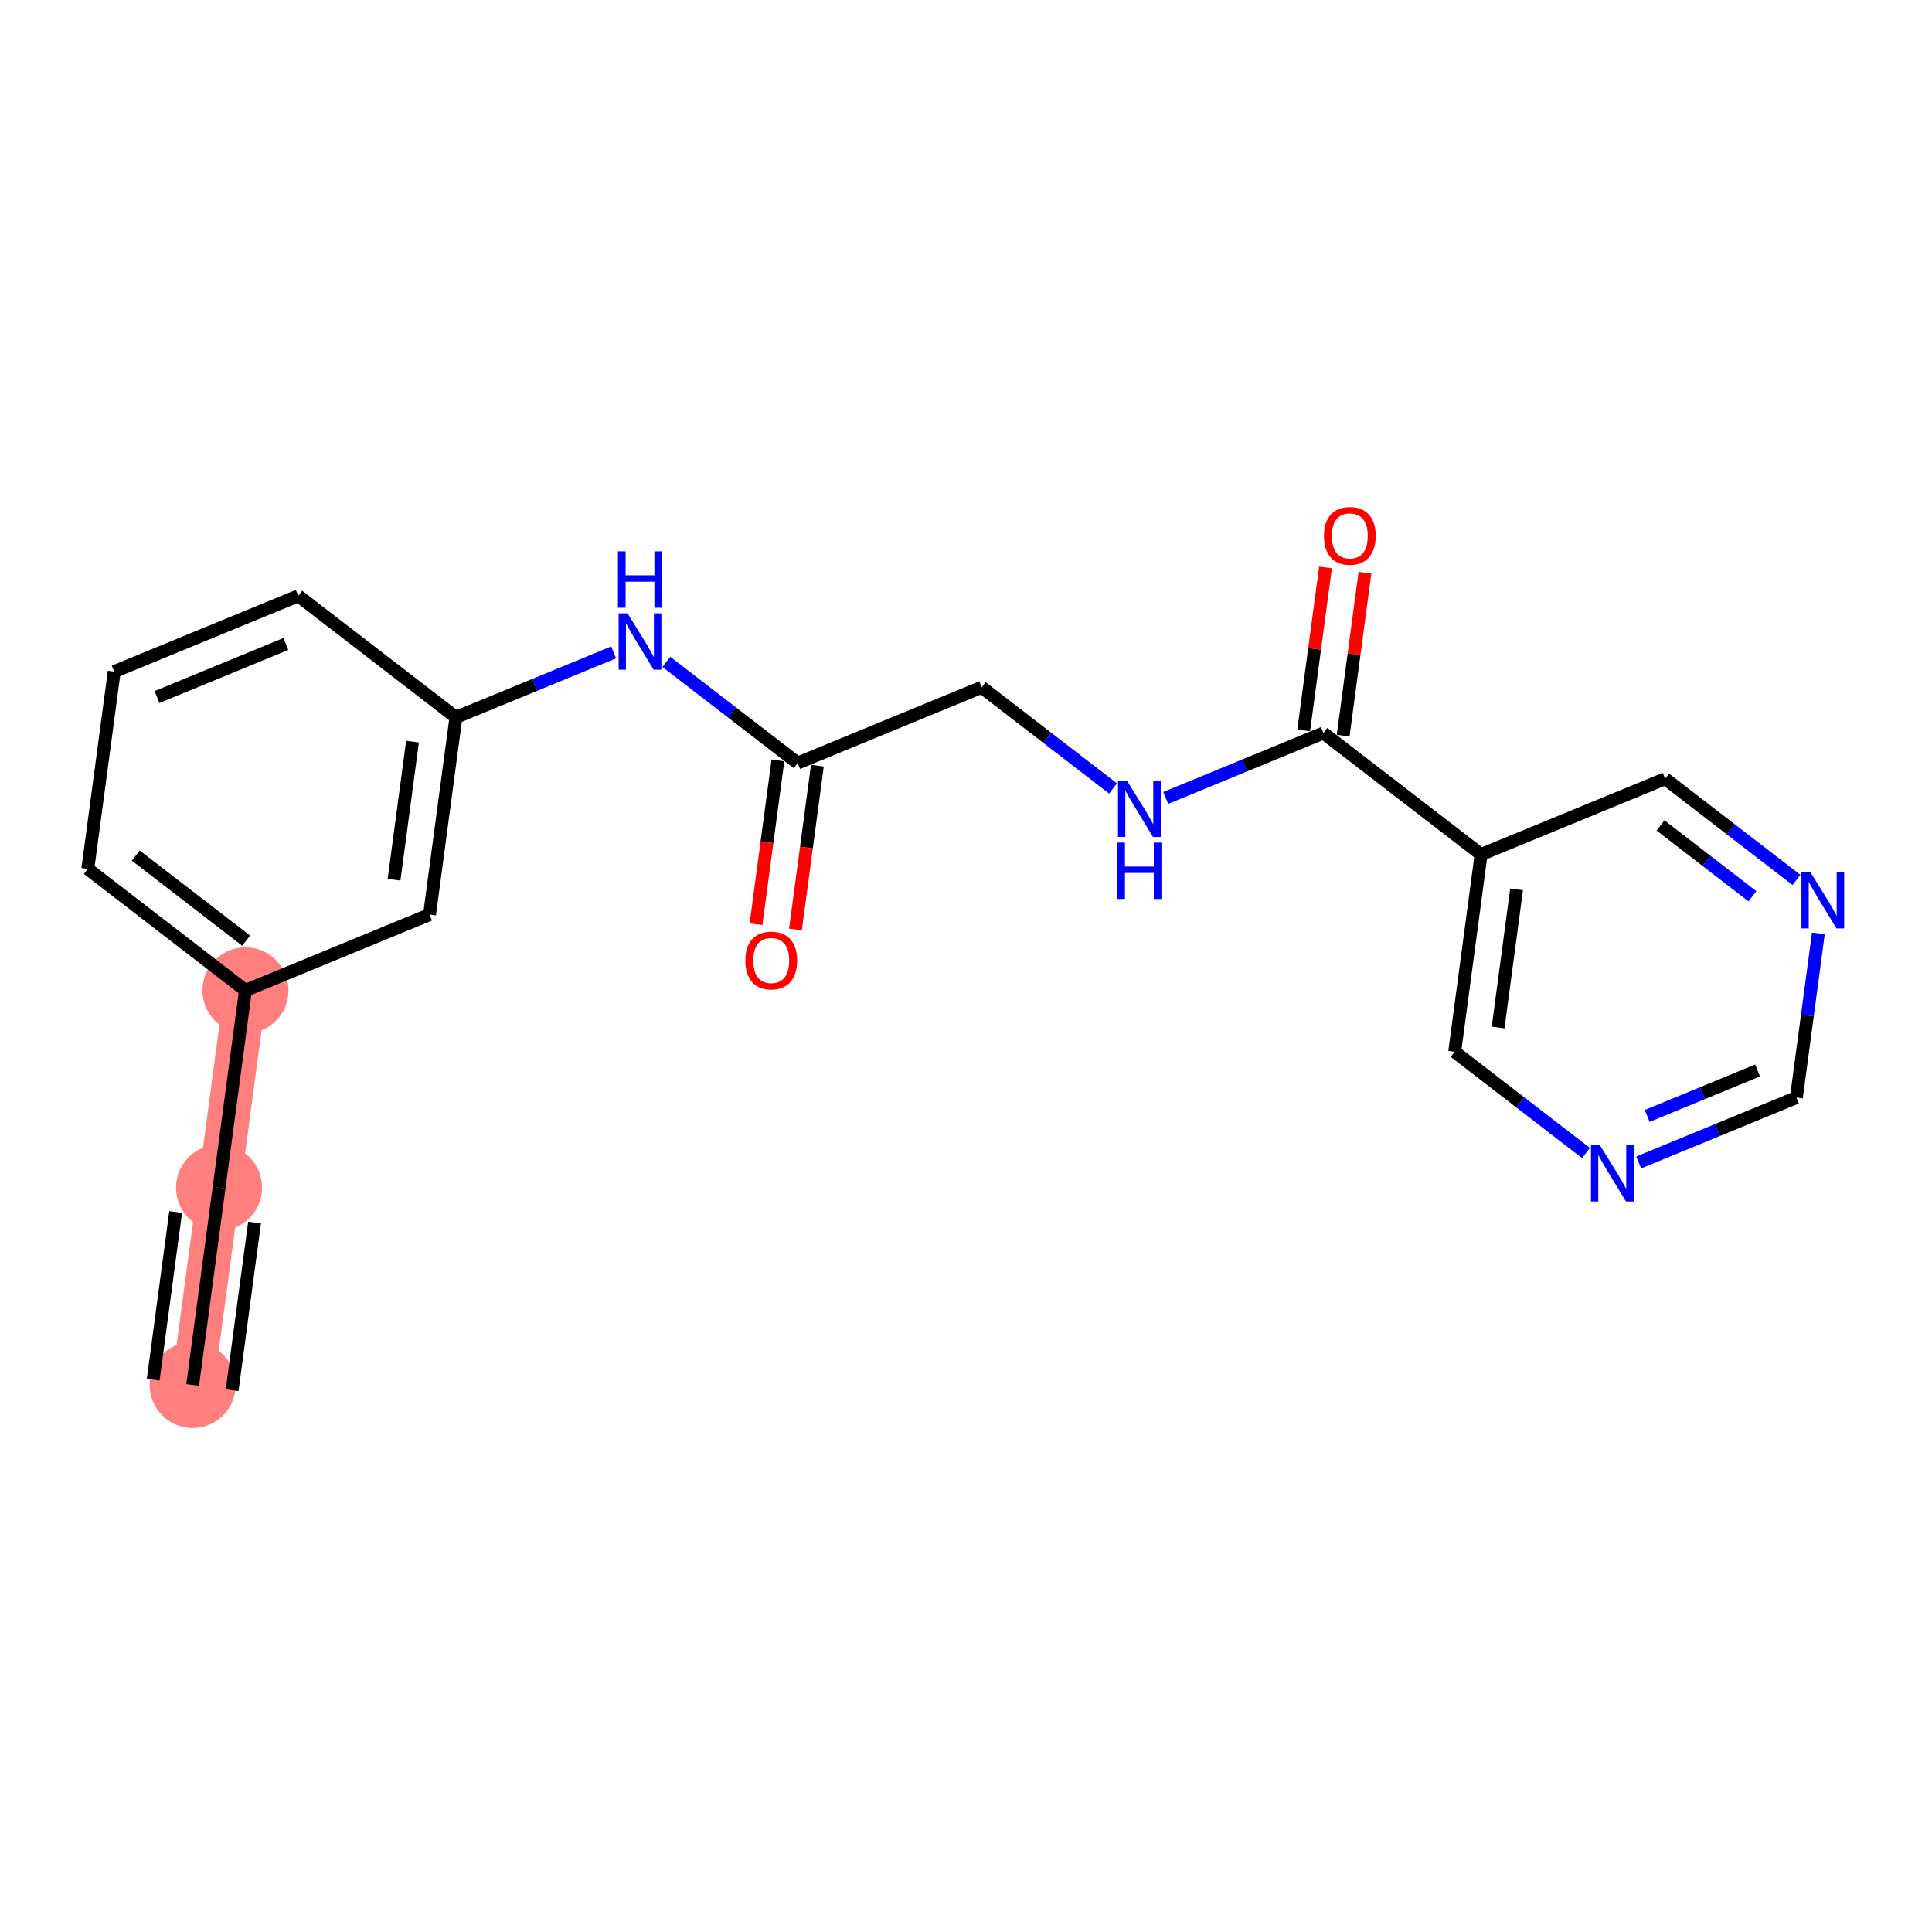 <?xml version='1.0' encoding='iso-8859-1'?>
<svg version='1.1' baseProfile='full'
              xmlns='http://www.w3.org/2000/svg'
                      xmlns:rdkit='http://www.rdkit.org/xml'
                      xmlns:xlink='http://www.w3.org/1999/xlink'
                  xml:space='preserve'
width='300px' height='300px' viewBox='0 0 300 300'>
<!-- END OF HEADER -->
<rect style='opacity:1.0;fill:#FFFFFF;stroke:none' width='300' height='300' x='0' y='0'> </rect>
<rect style='opacity:1.0;fill:#FFFFFF;stroke:none' width='300' height='300' x='0' y='0'> </rect>
<path d='M 29.917,215.058 L 34.017,184.423' style='fill:none;fill-rule:evenodd;stroke:#FF7F7F;stroke-width:6.6px;stroke-linecap:butt;stroke-linejoin:miter;stroke-opacity:1' />
<path d='M 34.017,184.423 L 38.117,153.788' style='fill:none;fill-rule:evenodd;stroke:#FF7F7F;stroke-width:6.6px;stroke-linecap:butt;stroke-linejoin:miter;stroke-opacity:1' />
<ellipse cx='29.917' cy='215.058' rx='6.182' ry='6.182'  style='fill:#FF7F7F;fill-rule:evenodd;stroke:#FF7F7F;stroke-width:1.0px;stroke-linecap:butt;stroke-linejoin:miter;stroke-opacity:1' />
<ellipse cx='34.017' cy='184.423' rx='6.182' ry='6.182'  style='fill:#FF7F7F;fill-rule:evenodd;stroke:#FF7F7F;stroke-width:1.0px;stroke-linecap:butt;stroke-linejoin:miter;stroke-opacity:1' />
<ellipse cx='38.117' cy='153.788' rx='6.182' ry='6.182'  style='fill:#FF7F7F;fill-rule:evenodd;stroke:#FF7F7F;stroke-width:1.0px;stroke-linecap:butt;stroke-linejoin:miter;stroke-opacity:1' />
<path class='bond-0 atom-0 atom-1' d='M 29.917,215.058 L 34.017,184.423' style='fill:none;fill-rule:evenodd;stroke:#000000;stroke-width:2.0px;stroke-linecap:butt;stroke-linejoin:miter;stroke-opacity:1' />
<path class='bond-0 atom-0 atom-1' d='M 36.044,215.878 L 39.529,189.838' style='fill:none;fill-rule:evenodd;stroke:#000000;stroke-width:2.0px;stroke-linecap:butt;stroke-linejoin:miter;stroke-opacity:1' />
<path class='bond-0 atom-0 atom-1' d='M 23.79,214.238 L 27.275,188.198' style='fill:none;fill-rule:evenodd;stroke:#000000;stroke-width:2.0px;stroke-linecap:butt;stroke-linejoin:miter;stroke-opacity:1' />
<path class='bond-1 atom-1 atom-2' d='M 34.017,184.423 L 38.117,153.788' style='fill:none;fill-rule:evenodd;stroke:#000000;stroke-width:2.0px;stroke-linecap:butt;stroke-linejoin:miter;stroke-opacity:1' />
<path class='bond-2 atom-2 atom-3' d='M 38.117,153.788 L 13.636,134.92' style='fill:none;fill-rule:evenodd;stroke:#000000;stroke-width:2.0px;stroke-linecap:butt;stroke-linejoin:miter;stroke-opacity:1' />
<path class='bond-2 atom-2 atom-3' d='M 38.219,146.062 L 21.082,132.854' style='fill:none;fill-rule:evenodd;stroke:#000000;stroke-width:2.0px;stroke-linecap:butt;stroke-linejoin:miter;stroke-opacity:1' />
<path class='bond-20 atom-20 atom-2' d='M 66.698,142.021 L 38.117,153.788' style='fill:none;fill-rule:evenodd;stroke:#000000;stroke-width:2.0px;stroke-linecap:butt;stroke-linejoin:miter;stroke-opacity:1' />
<path class='bond-3 atom-3 atom-4' d='M 13.636,134.92 L 17.736,104.285' style='fill:none;fill-rule:evenodd;stroke:#000000;stroke-width:2.0px;stroke-linecap:butt;stroke-linejoin:miter;stroke-opacity:1' />
<path class='bond-4 atom-4 atom-5' d='M 17.736,104.285 L 46.317,92.518' style='fill:none;fill-rule:evenodd;stroke:#000000;stroke-width:2.0px;stroke-linecap:butt;stroke-linejoin:miter;stroke-opacity:1' />
<path class='bond-4 atom-4 atom-5' d='M 24.377,108.236 L 44.383,99.999' style='fill:none;fill-rule:evenodd;stroke:#000000;stroke-width:2.0px;stroke-linecap:butt;stroke-linejoin:miter;stroke-opacity:1' />
<path class='bond-5 atom-5 atom-6' d='M 46.317,92.518 L 70.798,111.386' style='fill:none;fill-rule:evenodd;stroke:#000000;stroke-width:2.0px;stroke-linecap:butt;stroke-linejoin:miter;stroke-opacity:1' />
<path class='bond-6 atom-6 atom-7' d='M 70.798,111.386 L 83.042,106.345' style='fill:none;fill-rule:evenodd;stroke:#000000;stroke-width:2.0px;stroke-linecap:butt;stroke-linejoin:miter;stroke-opacity:1' />
<path class='bond-6 atom-6 atom-7' d='M 83.042,106.345 L 95.286,101.304' style='fill:none;fill-rule:evenodd;stroke:#0000FF;stroke-width:2.0px;stroke-linecap:butt;stroke-linejoin:miter;stroke-opacity:1' />
<path class='bond-19 atom-6 atom-20' d='M 70.798,111.386 L 66.698,142.021' style='fill:none;fill-rule:evenodd;stroke:#000000;stroke-width:2.0px;stroke-linecap:butt;stroke-linejoin:miter;stroke-opacity:1' />
<path class='bond-19 atom-6 atom-20' d='M 64.056,115.161 L 61.186,136.606' style='fill:none;fill-rule:evenodd;stroke:#000000;stroke-width:2.0px;stroke-linecap:butt;stroke-linejoin:miter;stroke-opacity:1' />
<path class='bond-7 atom-7 atom-8' d='M 103.471,102.773 L 113.665,110.63' style='fill:none;fill-rule:evenodd;stroke:#0000FF;stroke-width:2.0px;stroke-linecap:butt;stroke-linejoin:miter;stroke-opacity:1' />
<path class='bond-7 atom-7 atom-8' d='M 113.665,110.63 L 123.859,118.487' style='fill:none;fill-rule:evenodd;stroke:#000000;stroke-width:2.0px;stroke-linecap:butt;stroke-linejoin:miter;stroke-opacity:1' />
<path class='bond-8 atom-8 atom-9' d='M 120.796,118.077 L 119.094,130.795' style='fill:none;fill-rule:evenodd;stroke:#000000;stroke-width:2.0px;stroke-linecap:butt;stroke-linejoin:miter;stroke-opacity:1' />
<path class='bond-8 atom-8 atom-9' d='M 119.094,130.795 L 117.392,143.513' style='fill:none;fill-rule:evenodd;stroke:#FF0000;stroke-width:2.0px;stroke-linecap:butt;stroke-linejoin:miter;stroke-opacity:1' />
<path class='bond-8 atom-8 atom-9' d='M 126.923,118.897 L 125.221,131.615' style='fill:none;fill-rule:evenodd;stroke:#000000;stroke-width:2.0px;stroke-linecap:butt;stroke-linejoin:miter;stroke-opacity:1' />
<path class='bond-8 atom-8 atom-9' d='M 125.221,131.615 L 123.519,144.333' style='fill:none;fill-rule:evenodd;stroke:#FF0000;stroke-width:2.0px;stroke-linecap:butt;stroke-linejoin:miter;stroke-opacity:1' />
<path class='bond-9 atom-8 atom-10' d='M 123.859,118.487 L 152.44,106.72' style='fill:none;fill-rule:evenodd;stroke:#000000;stroke-width:2.0px;stroke-linecap:butt;stroke-linejoin:miter;stroke-opacity:1' />
<path class='bond-10 atom-10 atom-11' d='M 152.44,106.72 L 162.634,114.577' style='fill:none;fill-rule:evenodd;stroke:#000000;stroke-width:2.0px;stroke-linecap:butt;stroke-linejoin:miter;stroke-opacity:1' />
<path class='bond-10 atom-10 atom-11' d='M 162.634,114.577 L 172.829,122.434' style='fill:none;fill-rule:evenodd;stroke:#0000FF;stroke-width:2.0px;stroke-linecap:butt;stroke-linejoin:miter;stroke-opacity:1' />
<path class='bond-11 atom-11 atom-12' d='M 181.013,123.903 L 193.257,118.862' style='fill:none;fill-rule:evenodd;stroke:#0000FF;stroke-width:2.0px;stroke-linecap:butt;stroke-linejoin:miter;stroke-opacity:1' />
<path class='bond-11 atom-11 atom-12' d='M 193.257,118.862 L 205.502,113.821' style='fill:none;fill-rule:evenodd;stroke:#000000;stroke-width:2.0px;stroke-linecap:butt;stroke-linejoin:miter;stroke-opacity:1' />
<path class='bond-12 atom-12 atom-13' d='M 208.565,114.231 L 210.258,101.581' style='fill:none;fill-rule:evenodd;stroke:#000000;stroke-width:2.0px;stroke-linecap:butt;stroke-linejoin:miter;stroke-opacity:1' />
<path class='bond-12 atom-12 atom-13' d='M 210.258,101.581 L 211.951,88.931' style='fill:none;fill-rule:evenodd;stroke:#FF0000;stroke-width:2.0px;stroke-linecap:butt;stroke-linejoin:miter;stroke-opacity:1' />
<path class='bond-12 atom-12 atom-13' d='M 202.438,113.411 L 204.131,100.761' style='fill:none;fill-rule:evenodd;stroke:#000000;stroke-width:2.0px;stroke-linecap:butt;stroke-linejoin:miter;stroke-opacity:1' />
<path class='bond-12 atom-12 atom-13' d='M 204.131,100.761 L 205.824,88.111' style='fill:none;fill-rule:evenodd;stroke:#FF0000;stroke-width:2.0px;stroke-linecap:butt;stroke-linejoin:miter;stroke-opacity:1' />
<path class='bond-13 atom-12 atom-14' d='M 205.502,113.821 L 229.983,132.689' style='fill:none;fill-rule:evenodd;stroke:#000000;stroke-width:2.0px;stroke-linecap:butt;stroke-linejoin:miter;stroke-opacity:1' />
<path class='bond-14 atom-14 atom-15' d='M 229.983,132.689 L 225.883,163.325' style='fill:none;fill-rule:evenodd;stroke:#000000;stroke-width:2.0px;stroke-linecap:butt;stroke-linejoin:miter;stroke-opacity:1' />
<path class='bond-14 atom-14 atom-15' d='M 235.495,138.105 L 232.625,159.549' style='fill:none;fill-rule:evenodd;stroke:#000000;stroke-width:2.0px;stroke-linecap:butt;stroke-linejoin:miter;stroke-opacity:1' />
<path class='bond-21 atom-19 atom-14' d='M 258.563,120.923 L 229.983,132.689' style='fill:none;fill-rule:evenodd;stroke:#000000;stroke-width:2.0px;stroke-linecap:butt;stroke-linejoin:miter;stroke-opacity:1' />
<path class='bond-15 atom-15 atom-16' d='M 225.883,163.325 L 236.077,171.182' style='fill:none;fill-rule:evenodd;stroke:#000000;stroke-width:2.0px;stroke-linecap:butt;stroke-linejoin:miter;stroke-opacity:1' />
<path class='bond-15 atom-15 atom-16' d='M 236.077,171.182 L 246.271,179.039' style='fill:none;fill-rule:evenodd;stroke:#0000FF;stroke-width:2.0px;stroke-linecap:butt;stroke-linejoin:miter;stroke-opacity:1' />
<path class='bond-16 atom-16 atom-17' d='M 254.456,180.508 L 266.7,175.467' style='fill:none;fill-rule:evenodd;stroke:#0000FF;stroke-width:2.0px;stroke-linecap:butt;stroke-linejoin:miter;stroke-opacity:1' />
<path class='bond-16 atom-16 atom-17' d='M 266.7,175.467 L 278.944,170.426' style='fill:none;fill-rule:evenodd;stroke:#000000;stroke-width:2.0px;stroke-linecap:butt;stroke-linejoin:miter;stroke-opacity:1' />
<path class='bond-16 atom-16 atom-17' d='M 255.776,173.279 L 264.347,169.751' style='fill:none;fill-rule:evenodd;stroke:#0000FF;stroke-width:2.0px;stroke-linecap:butt;stroke-linejoin:miter;stroke-opacity:1' />
<path class='bond-16 atom-16 atom-17' d='M 264.347,169.751 L 272.918,166.222' style='fill:none;fill-rule:evenodd;stroke:#000000;stroke-width:2.0px;stroke-linecap:butt;stroke-linejoin:miter;stroke-opacity:1' />
<path class='bond-17 atom-17 atom-18' d='M 278.944,170.426 L 280.65,157.683' style='fill:none;fill-rule:evenodd;stroke:#000000;stroke-width:2.0px;stroke-linecap:butt;stroke-linejoin:miter;stroke-opacity:1' />
<path class='bond-17 atom-17 atom-18' d='M 280.65,157.683 L 282.355,144.94' style='fill:none;fill-rule:evenodd;stroke:#0000FF;stroke-width:2.0px;stroke-linecap:butt;stroke-linejoin:miter;stroke-opacity:1' />
<path class='bond-18 atom-18 atom-19' d='M 278.952,136.637 L 268.758,128.78' style='fill:none;fill-rule:evenodd;stroke:#0000FF;stroke-width:2.0px;stroke-linecap:butt;stroke-linejoin:miter;stroke-opacity:1' />
<path class='bond-18 atom-18 atom-19' d='M 268.758,128.78 L 258.563,120.923' style='fill:none;fill-rule:evenodd;stroke:#000000;stroke-width:2.0px;stroke-linecap:butt;stroke-linejoin:miter;stroke-opacity:1' />
<path class='bond-18 atom-18 atom-19' d='M 272.12,139.176 L 264.984,133.676' style='fill:none;fill-rule:evenodd;stroke:#0000FF;stroke-width:2.0px;stroke-linecap:butt;stroke-linejoin:miter;stroke-opacity:1' />
<path class='bond-18 atom-18 atom-19' d='M 264.984,133.676 L 257.848,128.176' style='fill:none;fill-rule:evenodd;stroke:#000000;stroke-width:2.0px;stroke-linecap:butt;stroke-linejoin:miter;stroke-opacity:1' />
<path  class='atom-7' d='M 97.444 95.242
L 100.312 99.879
Q 100.596 100.336, 101.054 101.164
Q 101.511 101.993, 101.536 102.042
L 101.536 95.242
L 102.698 95.242
L 102.698 103.996
L 101.499 103.996
L 98.42 98.927
Q 98.062 98.333, 97.679 97.653
Q 97.308 96.973, 97.196 96.763
L 97.196 103.996
L 96.059 103.996
L 96.059 95.242
L 97.444 95.242
' fill='#0000FF'/>
<path  class='atom-7' d='M 95.954 85.614
L 97.141 85.614
L 97.141 89.335
L 101.616 89.335
L 101.616 85.614
L 102.803 85.614
L 102.803 94.367
L 101.616 94.367
L 101.616 90.324
L 97.141 90.324
L 97.141 94.367
L 95.954 94.367
L 95.954 85.614
' fill='#0000FF'/>
<path  class='atom-9' d='M 115.741 149.147
Q 115.741 147.045, 116.78 145.871
Q 117.818 144.696, 119.76 144.696
Q 121.701 144.696, 122.739 145.871
Q 123.778 147.045, 123.778 149.147
Q 123.778 151.273, 122.727 152.485
Q 121.676 153.684, 119.76 153.684
Q 117.831 153.684, 116.78 152.485
Q 115.741 151.286, 115.741 149.147
M 119.76 152.695
Q 121.095 152.695, 121.812 151.805
Q 122.541 150.903, 122.541 149.147
Q 122.541 147.428, 121.812 146.563
Q 121.095 145.685, 119.76 145.685
Q 118.424 145.685, 117.695 146.551
Q 116.978 147.416, 116.978 149.147
Q 116.978 150.915, 117.695 151.805
Q 118.424 152.695, 119.76 152.695
' fill='#FF0000'/>
<path  class='atom-11' d='M 174.986 121.212
L 177.854 125.848
Q 178.139 126.305, 178.596 127.134
Q 179.054 127.962, 179.078 128.012
L 179.078 121.212
L 180.24 121.212
L 180.24 129.965
L 179.041 129.965
L 175.963 124.896
Q 175.604 124.303, 175.221 123.623
Q 174.85 122.943, 174.739 122.732
L 174.739 129.965
L 173.601 129.965
L 173.601 121.212
L 174.986 121.212
' fill='#0000FF'/>
<path  class='atom-11' d='M 173.496 130.84
L 174.683 130.84
L 174.683 134.562
L 179.159 134.562
L 179.159 130.84
L 180.346 130.84
L 180.346 139.593
L 179.159 139.593
L 179.159 135.551
L 174.683 135.551
L 174.683 139.593
L 173.496 139.593
L 173.496 130.84
' fill='#0000FF'/>
<path  class='atom-13' d='M 205.583 83.211
Q 205.583 81.109, 206.622 79.935
Q 207.661 78.76, 209.602 78.76
Q 211.543 78.76, 212.581 79.935
Q 213.62 81.109, 213.62 83.211
Q 213.62 85.337, 212.569 86.549
Q 211.518 87.748, 209.602 87.748
Q 207.673 87.748, 206.622 86.549
Q 205.583 85.35, 205.583 83.211
M 209.602 86.759
Q 210.937 86.759, 211.654 85.869
Q 212.383 84.966, 212.383 83.211
Q 212.383 81.493, 211.654 80.627
Q 210.937 79.749, 209.602 79.749
Q 208.266 79.749, 207.537 80.615
Q 206.82 81.48, 206.82 83.211
Q 206.82 84.979, 207.537 85.869
Q 208.266 86.759, 209.602 86.759
' fill='#FF0000'/>
<path  class='atom-16' d='M 248.429 177.816
L 251.297 182.452
Q 251.581 182.91, 252.039 183.738
Q 252.496 184.567, 252.521 184.616
L 252.521 177.816
L 253.683 177.816
L 253.683 186.569
L 252.484 186.569
L 249.405 181.5
Q 249.047 180.907, 248.664 180.227
Q 248.293 179.547, 248.181 179.337
L 248.181 186.569
L 247.044 186.569
L 247.044 177.816
L 248.429 177.816
' fill='#0000FF'/>
<path  class='atom-18' d='M 281.109 135.414
L 283.978 140.05
Q 284.262 140.508, 284.719 141.336
Q 285.177 142.164, 285.201 142.214
L 285.201 135.414
L 286.364 135.414
L 286.364 144.167
L 285.164 144.167
L 282.086 139.098
Q 281.727 138.505, 281.344 137.825
Q 280.973 137.145, 280.862 136.935
L 280.862 144.167
L 279.725 144.167
L 279.725 135.414
L 281.109 135.414
' fill='#0000FF'/>
</svg>
